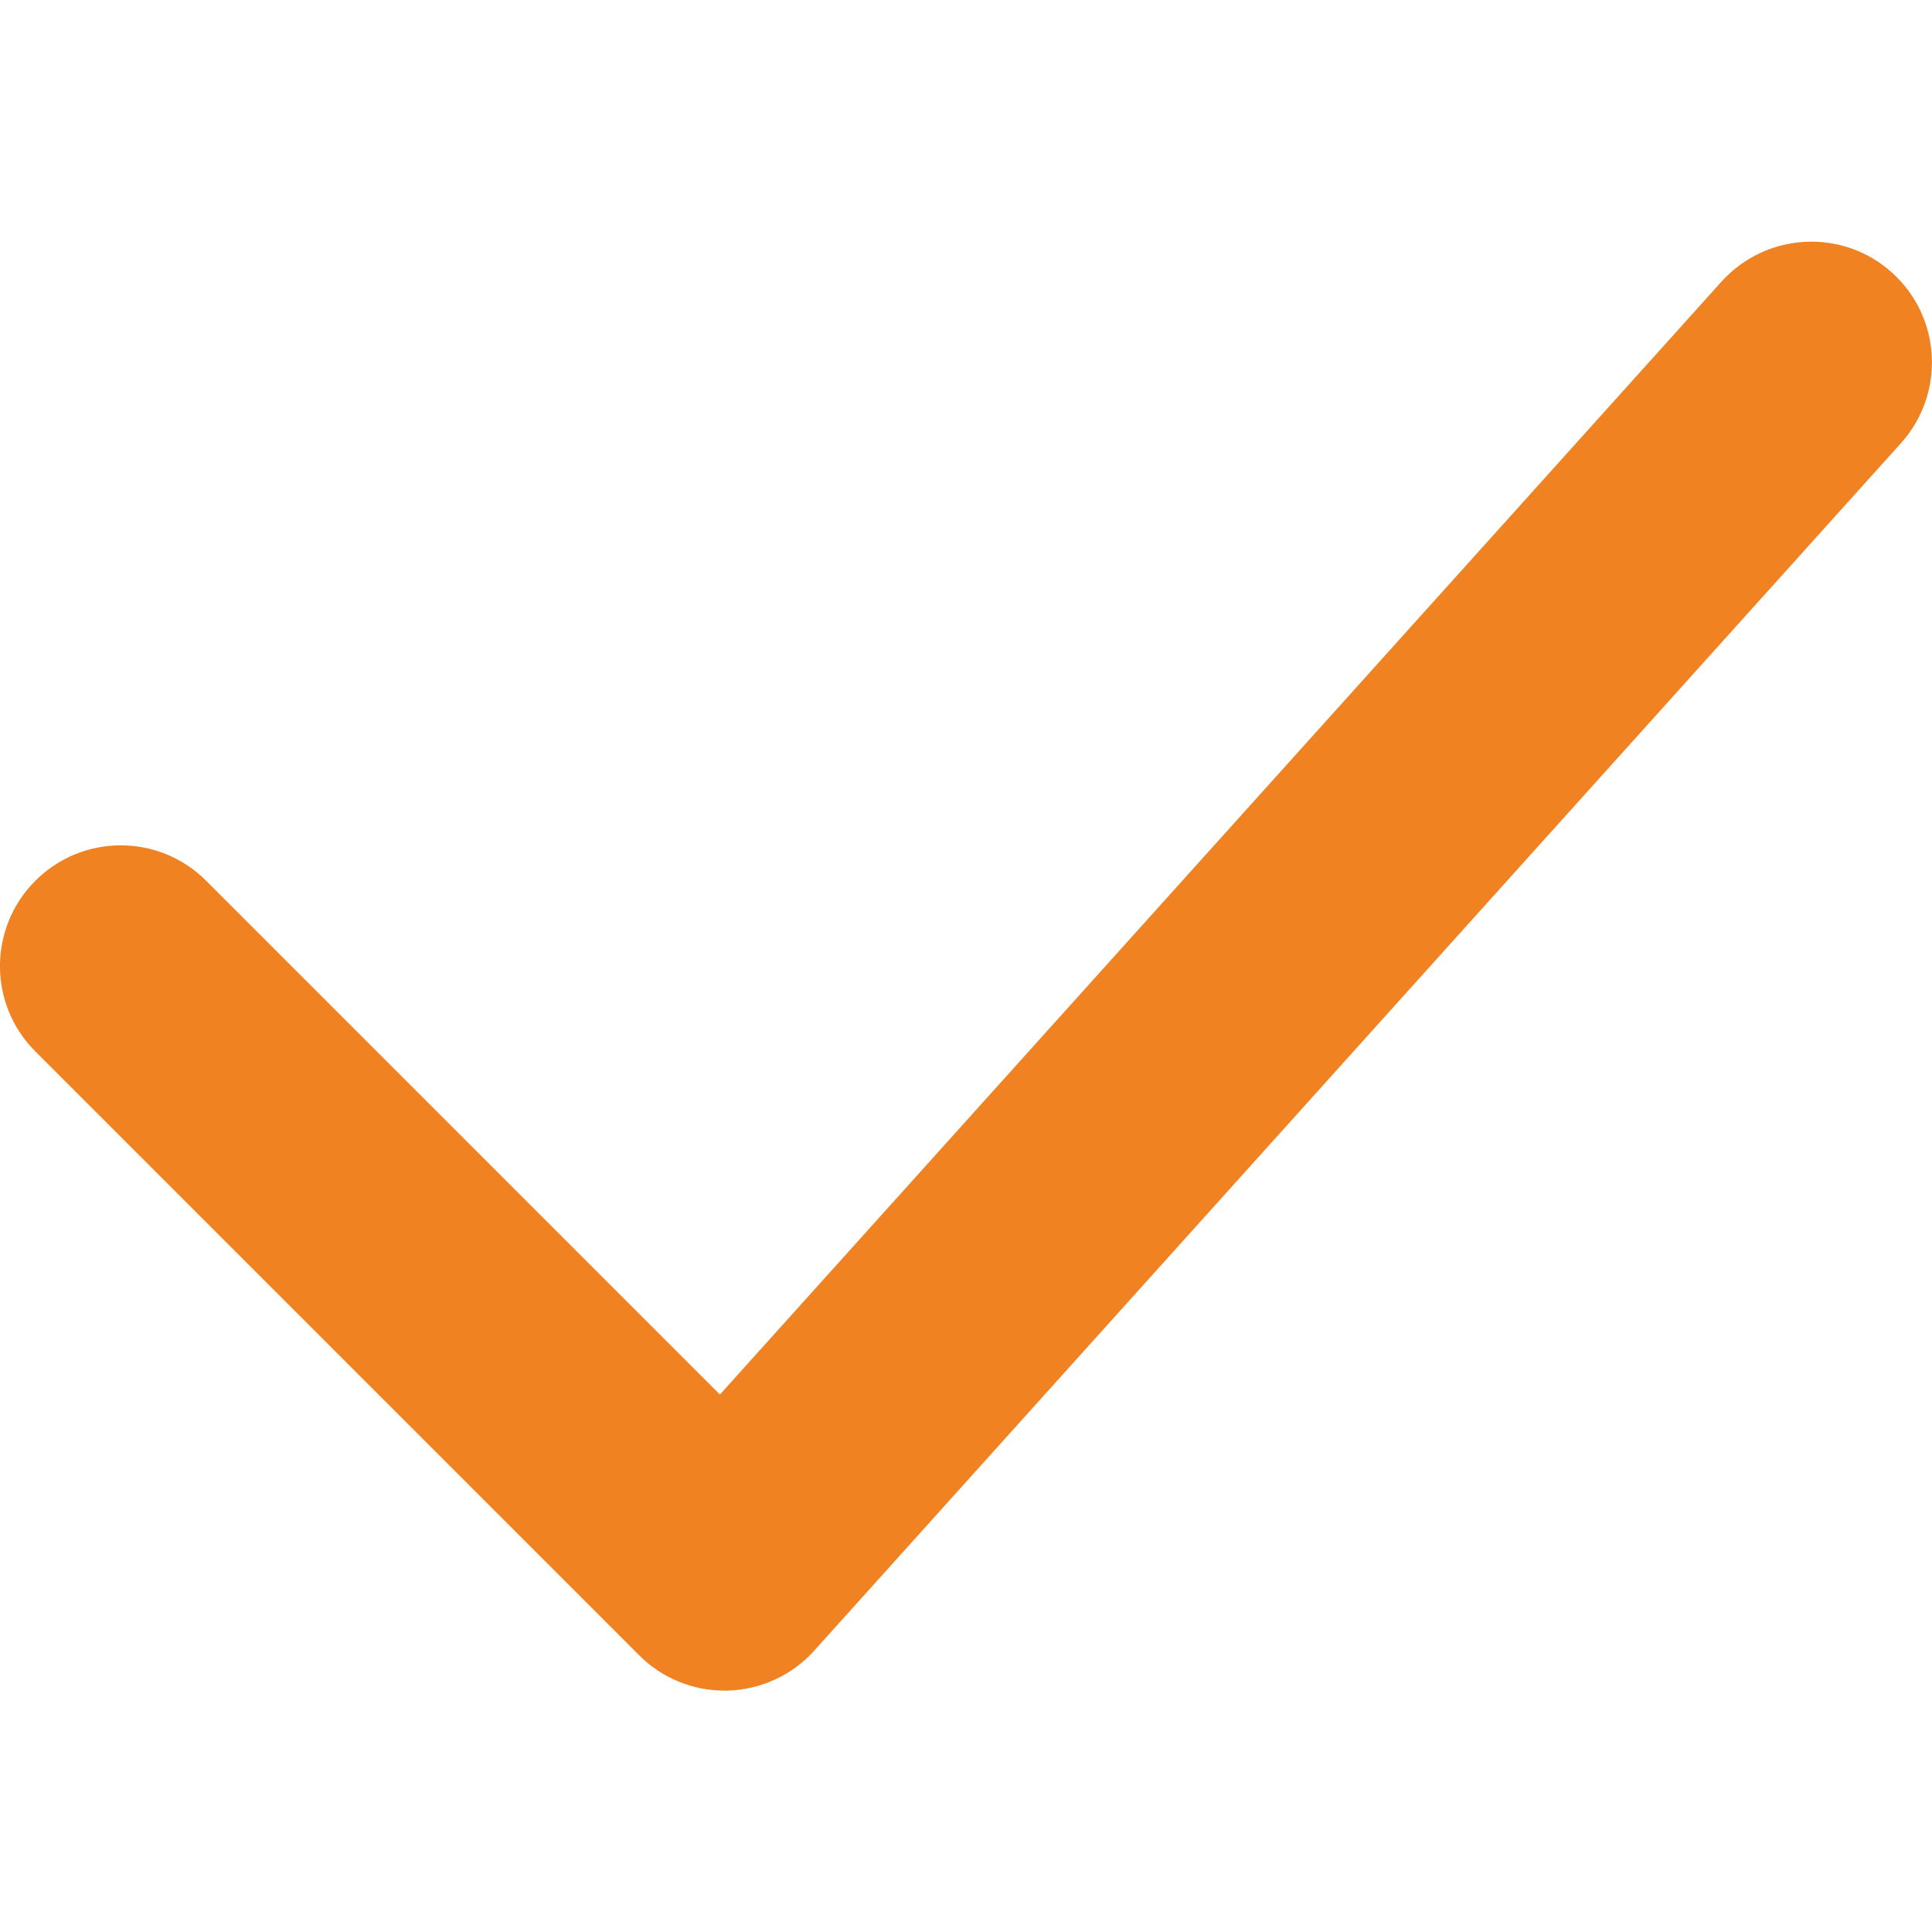 <svg width="16" height="16" viewBox="0 0 16 16" fill="none" xmlns="http://www.w3.org/2000/svg">
<path d="M6 14.001C5.735 14.001 5.48 13.896 5.293 13.708L0.293 8.708C-0.098 8.317 -0.098 7.685 0.293 7.294C0.684 6.903 1.316 6.903 1.707 7.294L5.962 11.549L14.257 2.332C14.627 1.923 15.259 1.888 15.669 2.258C16.079 2.627 16.112 3.259 15.743 3.67L6.743 13.67C6.56 13.874 6.3 13.993 6.026 14.001C6.018 14.001 6.009 14.001 6 14.001Z" fill="#F08221"/>
</svg>
